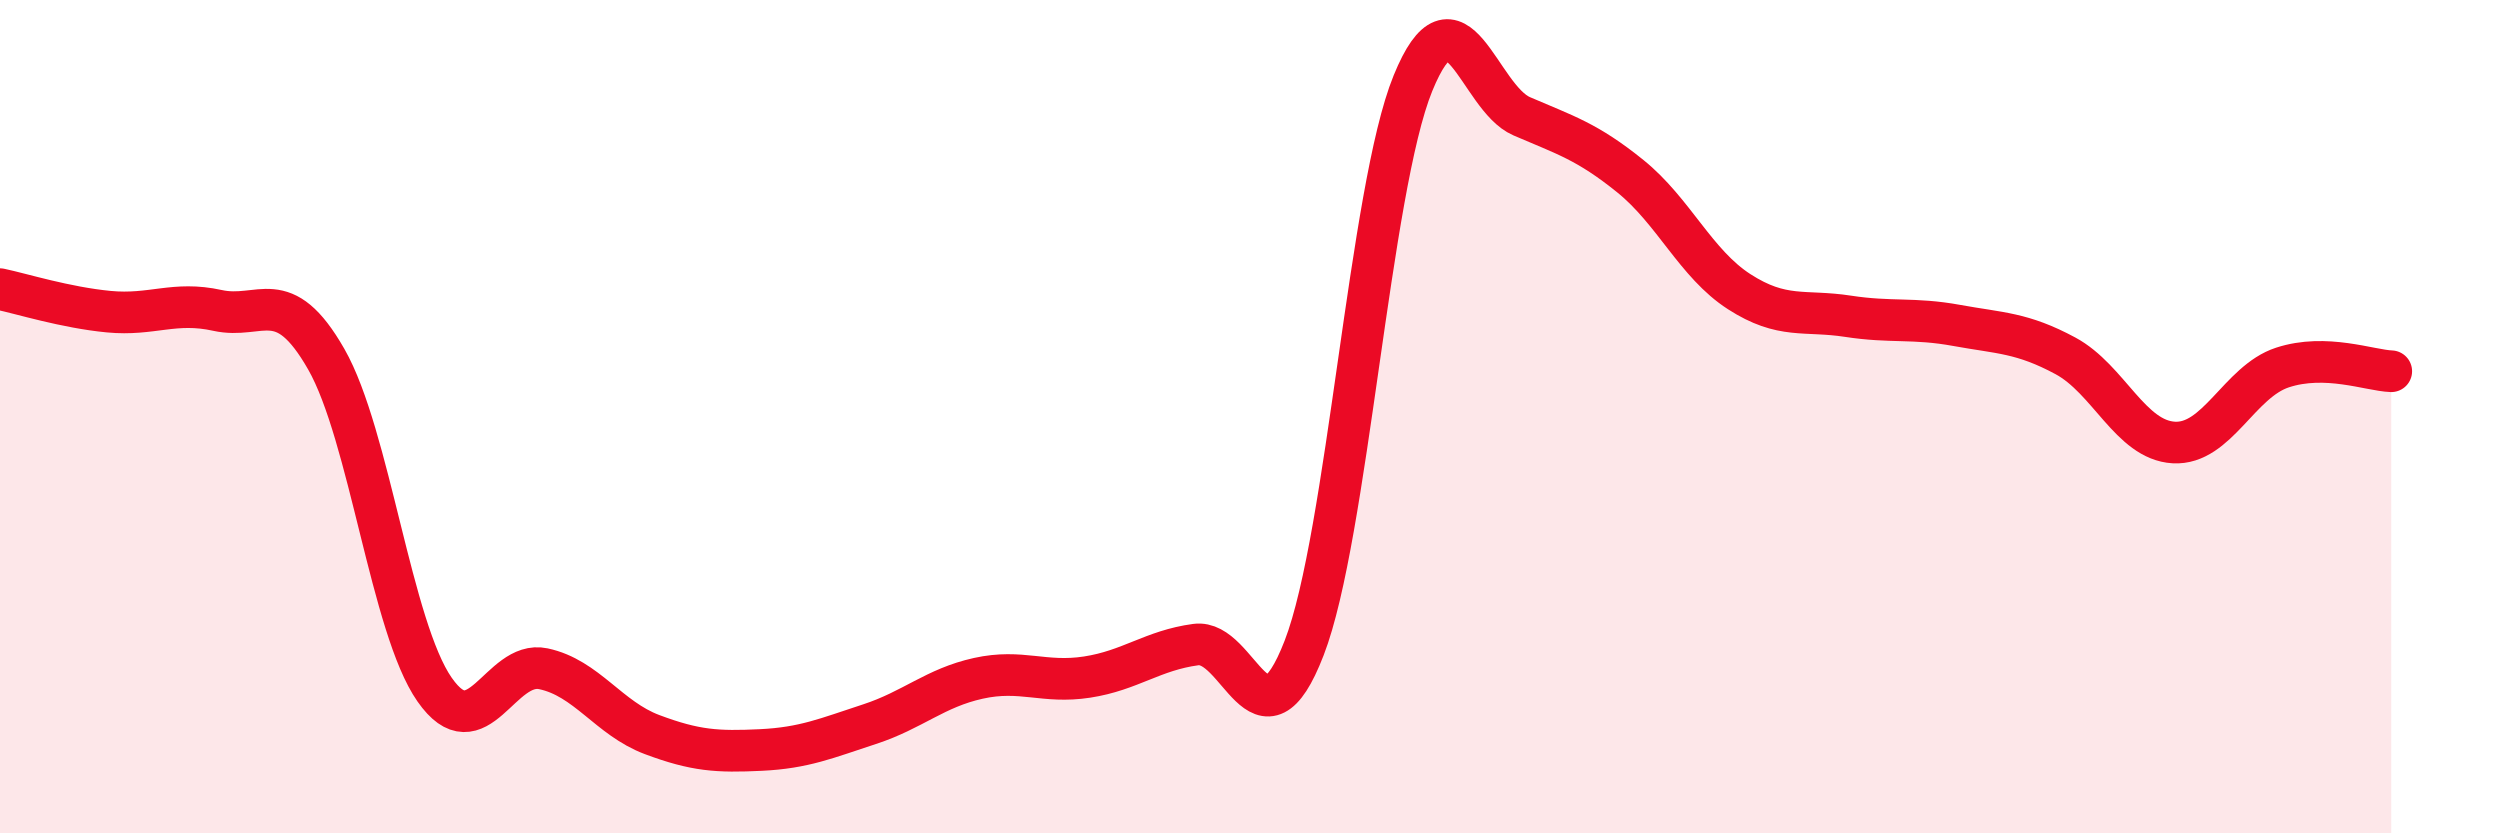 
    <svg width="60" height="20" viewBox="0 0 60 20" xmlns="http://www.w3.org/2000/svg">
      <path
        d="M 0,6.94 C 0.52,7.05 1.57,7.38 2.61,7.48 C 3.65,7.58 4.18,7.22 5.22,7.45 C 6.26,7.68 6.79,6.8 7.83,8.62 C 8.87,10.44 9.39,15.06 10.43,16.55 C 11.47,18.04 12,15.83 13.04,16.05 C 14.08,16.27 14.61,17.24 15.65,17.63 C 16.69,18.02 17.22,18.05 18.26,18 C 19.3,17.95 19.83,17.72 20.87,17.38 C 21.91,17.04 22.44,16.51 23.48,16.28 C 24.52,16.05 25.05,16.41 26.09,16.25 C 27.13,16.09 27.66,15.61 28.7,15.47 C 29.74,15.33 30.26,18.24 31.3,15.55 C 32.34,12.86 32.87,4.55 33.91,2 C 34.95,-0.55 35.48,2.34 36.52,2.79 C 37.56,3.24 38.09,3.39 39.13,4.23 C 40.17,5.07 40.7,6.33 41.74,7 C 42.78,7.67 43.31,7.43 44.35,7.59 C 45.39,7.75 45.92,7.62 46.96,7.81 C 48,8 48.53,7.98 49.57,8.54 C 50.61,9.1 51.13,10.56 52.17,10.62 C 53.21,10.68 53.74,9.16 54.78,8.82 C 55.82,8.48 56.87,8.89 57.39,8.91L57.39 20L0 20Z"
        fill="#EB0A25"
        opacity="0.1"
        stroke-linecap="round"
        stroke-linejoin="round"
      />
      <path
        d="M 0,6.94 C 0.52,7.05 1.57,7.38 2.61,7.48 C 3.65,7.58 4.18,7.22 5.22,7.45 C 6.26,7.68 6.79,6.8 7.83,8.62 C 8.87,10.44 9.39,15.06 10.43,16.55 C 11.47,18.04 12,15.83 13.04,16.05 C 14.08,16.27 14.61,17.24 15.65,17.63 C 16.69,18.02 17.22,18.05 18.26,18 C 19.3,17.95 19.83,17.72 20.87,17.38 C 21.91,17.04 22.44,16.51 23.48,16.28 C 24.52,16.05 25.05,16.41 26.09,16.25 C 27.13,16.09 27.66,15.61 28.7,15.47 C 29.74,15.33 30.26,18.24 31.3,15.55 C 32.34,12.86 32.87,4.55 33.91,2 C 34.95,-0.55 35.48,2.34 36.52,2.79 C 37.56,3.24 38.09,3.39 39.13,4.23 C 40.17,5.07 40.7,6.33 41.74,7 C 42.78,7.67 43.31,7.43 44.35,7.59 C 45.39,7.75 45.92,7.62 46.96,7.81 C 48,8 48.53,7.98 49.57,8.54 C 50.61,9.1 51.13,10.56 52.17,10.62 C 53.21,10.68 53.74,9.16 54.78,8.82 C 55.82,8.48 56.87,8.89 57.39,8.91"
        stroke="#EB0A25"
        stroke-width="1"
        fill="none"
        stroke-linecap="round"
        stroke-linejoin="round"
      />
    </svg>
  